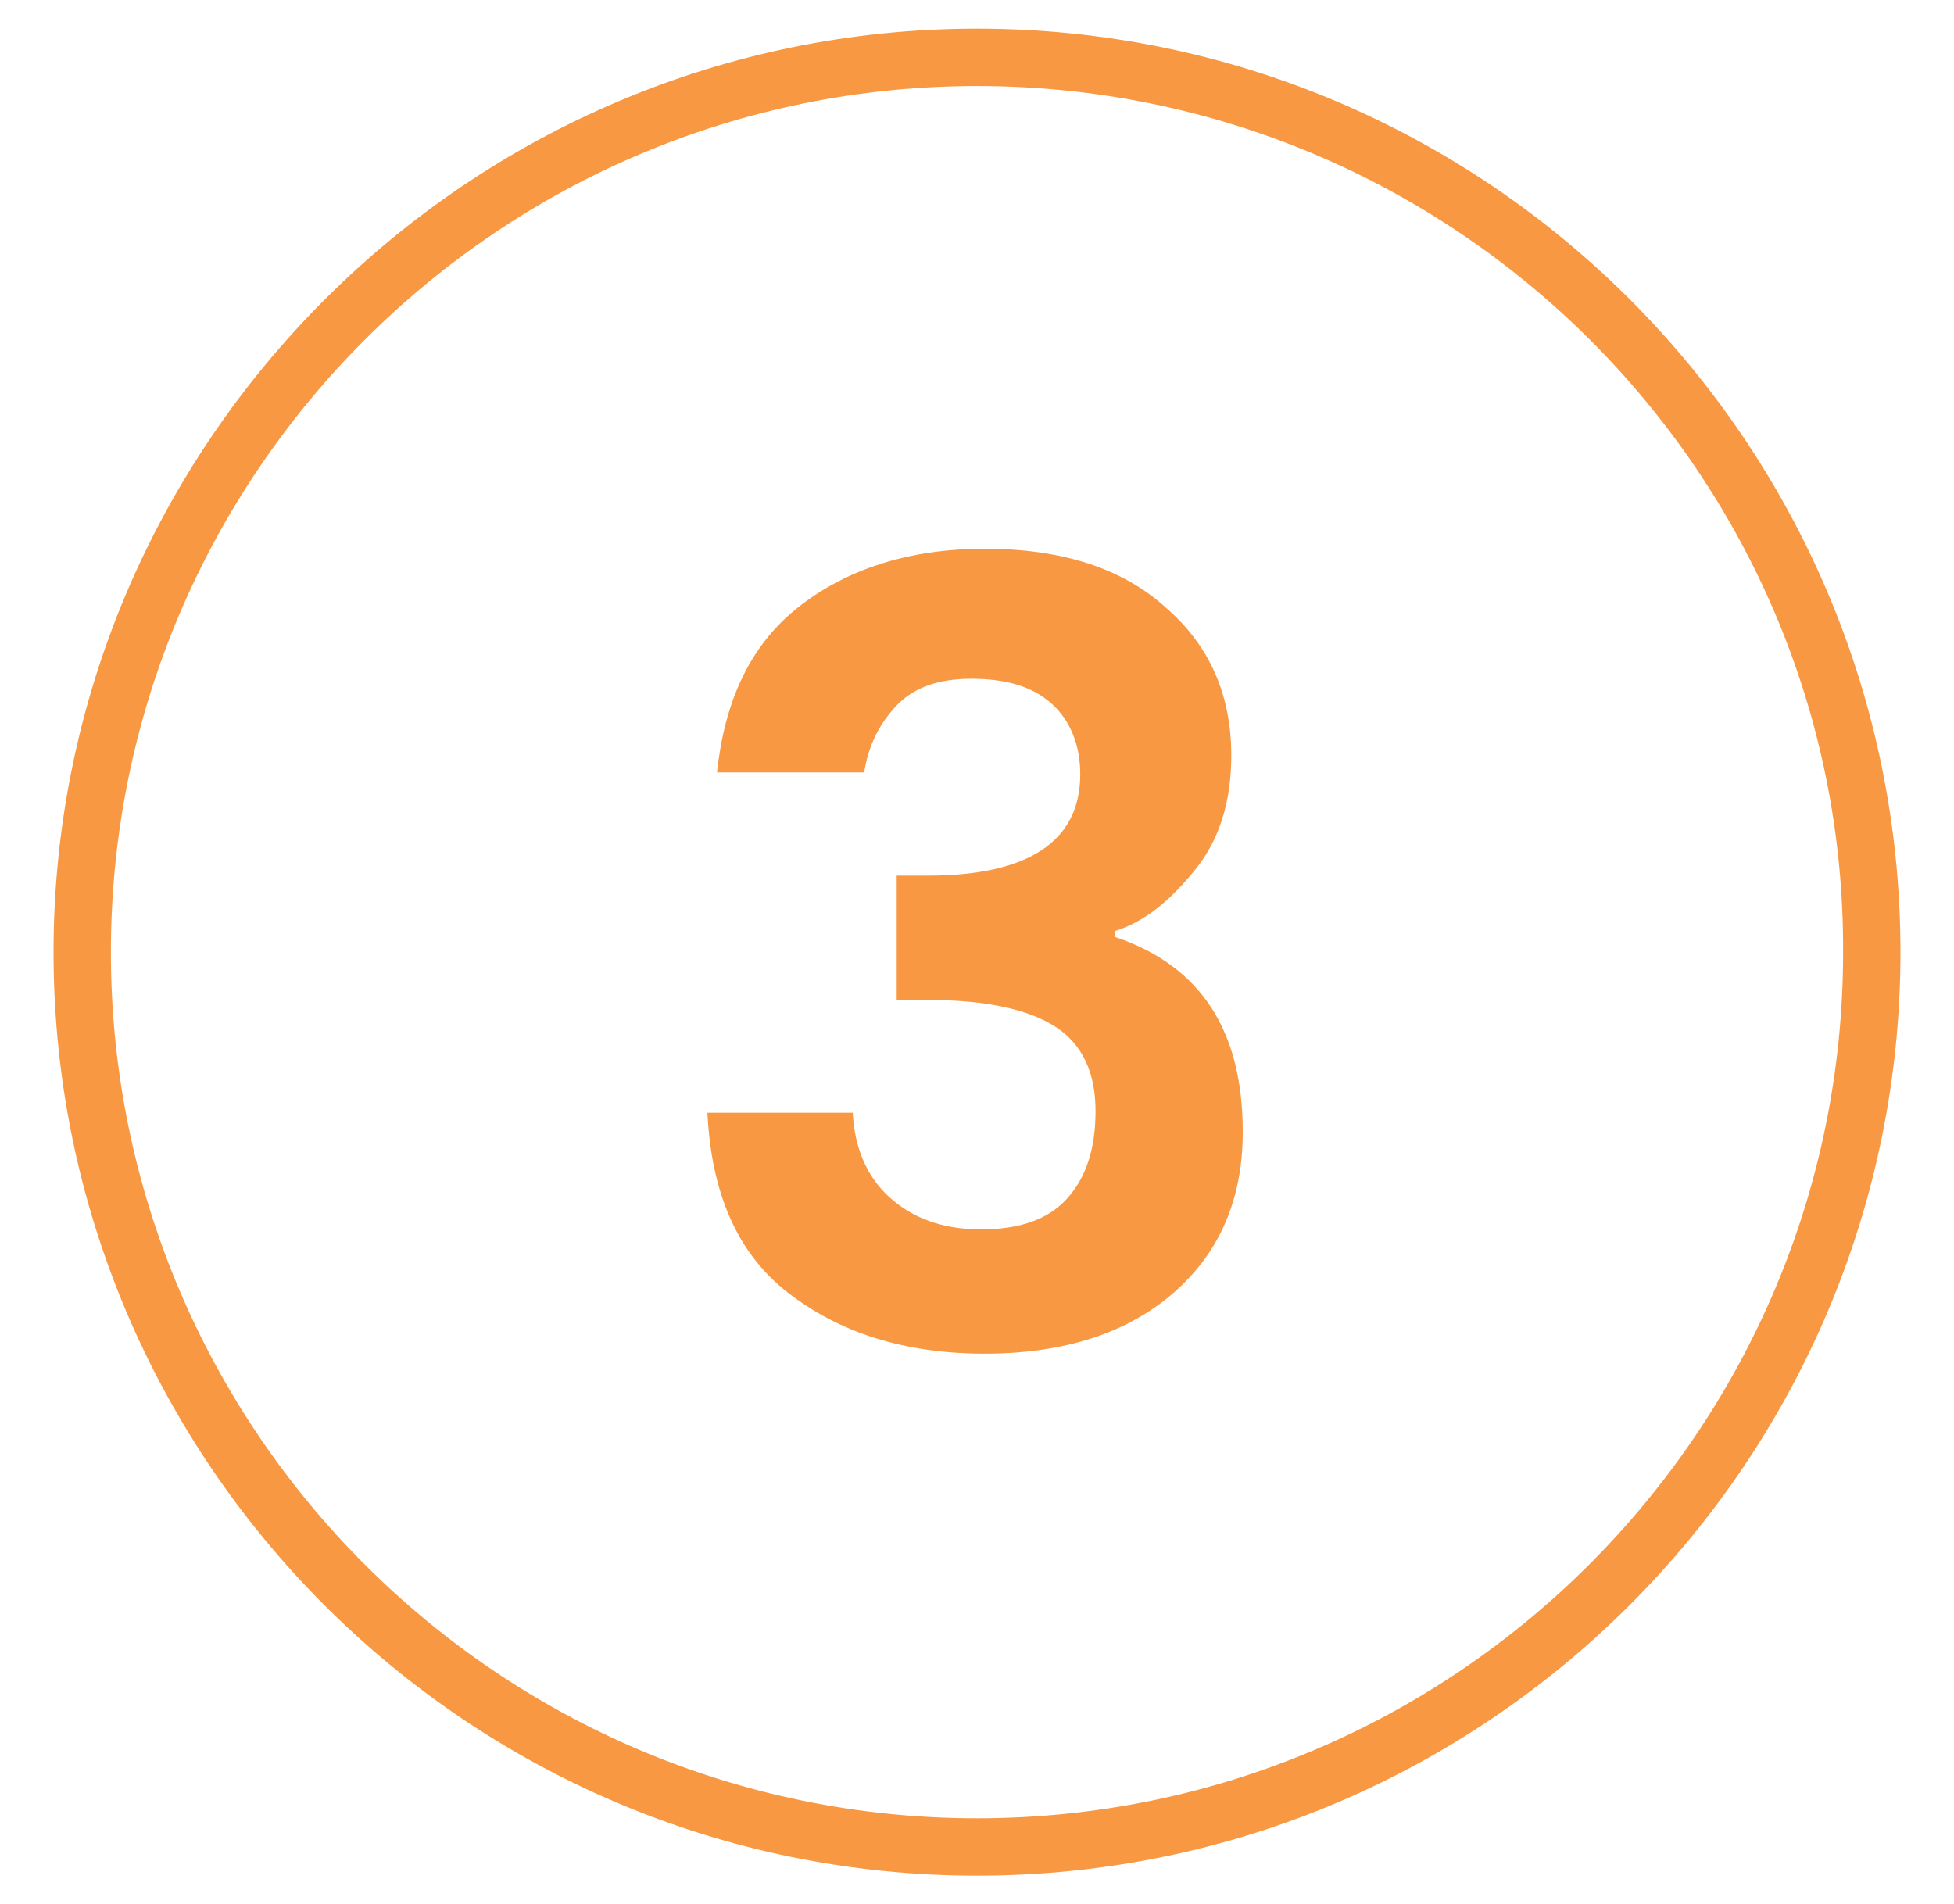 <svg xmlns='http://www.w3.org/2000/svg' xmlns:xlink='http://www.w3.org/1999/xlink' id='Layer_1' x='0px' y='0px' viewBox='0 0 102.2 99.6' style='enable-background:new 0 0 102.2 99.6;' xml:space='preserve' fill='#F89842'><style>.st0{enable-background:new;}</style><g class='st0'><path d='M51.1,98.1c-26.7,0-48.3-21.7-48.3-48.3S24.5,1.5,51.1,1.5c26.7,0,48.3,21.7,48.3,48.3S77.8,98.1,51.1,98.1z M51.1,4.5 c-25,0-45.3,20.3-45.3,45.3s20.3,45.3,45.3,45.3s45.3-20.3,45.3-45.3C96.5,24.8,76.1,4.5,51.1,4.5z'></path></g><g><path d='M41.7,31.8c2.5-2,5.8-3.1,9.8-3.1c4,0,7.2,1,9.5,3.1c2.3,2,3.4,4.6,3.4,7.7c0,2.4-0.6,4.4-1.9,6s-2.6,2.7-4.2,3.2V49 c4.5,1.5,6.7,4.9,6.7,10.2c0,3.5-1.2,6.3-3.6,8.4c-2.4,2.1-5.7,3.2-9.9,3.2c-4.2,0-7.6-1.1-10.3-3.2c-2.7-2.1-4-5.3-4.2-9.4h7.6 c0.1,1.8,0.7,3.3,1.9,4.4c1.2,1.1,2.8,1.7,4.8,1.7c2,0,3.5-0.5,4.5-1.6c1-1.1,1.5-2.6,1.5-4.6c0-2-0.7-3.5-2.1-4.4 s-3.6-1.4-6.7-1.4h-1.6v-6.5h1.6c5.3,0,8-1.8,8-5.3c0-1.5-0.5-2.8-1.5-3.7c-1-0.9-2.4-1.3-4.2-1.3c-1.8,0-3.1,0.5-4,1.5 c-0.9,1-1.4,2.1-1.6,3.4h-7.7C37.9,36.7,39.2,33.8,41.7,31.8z'></path></g></svg>
